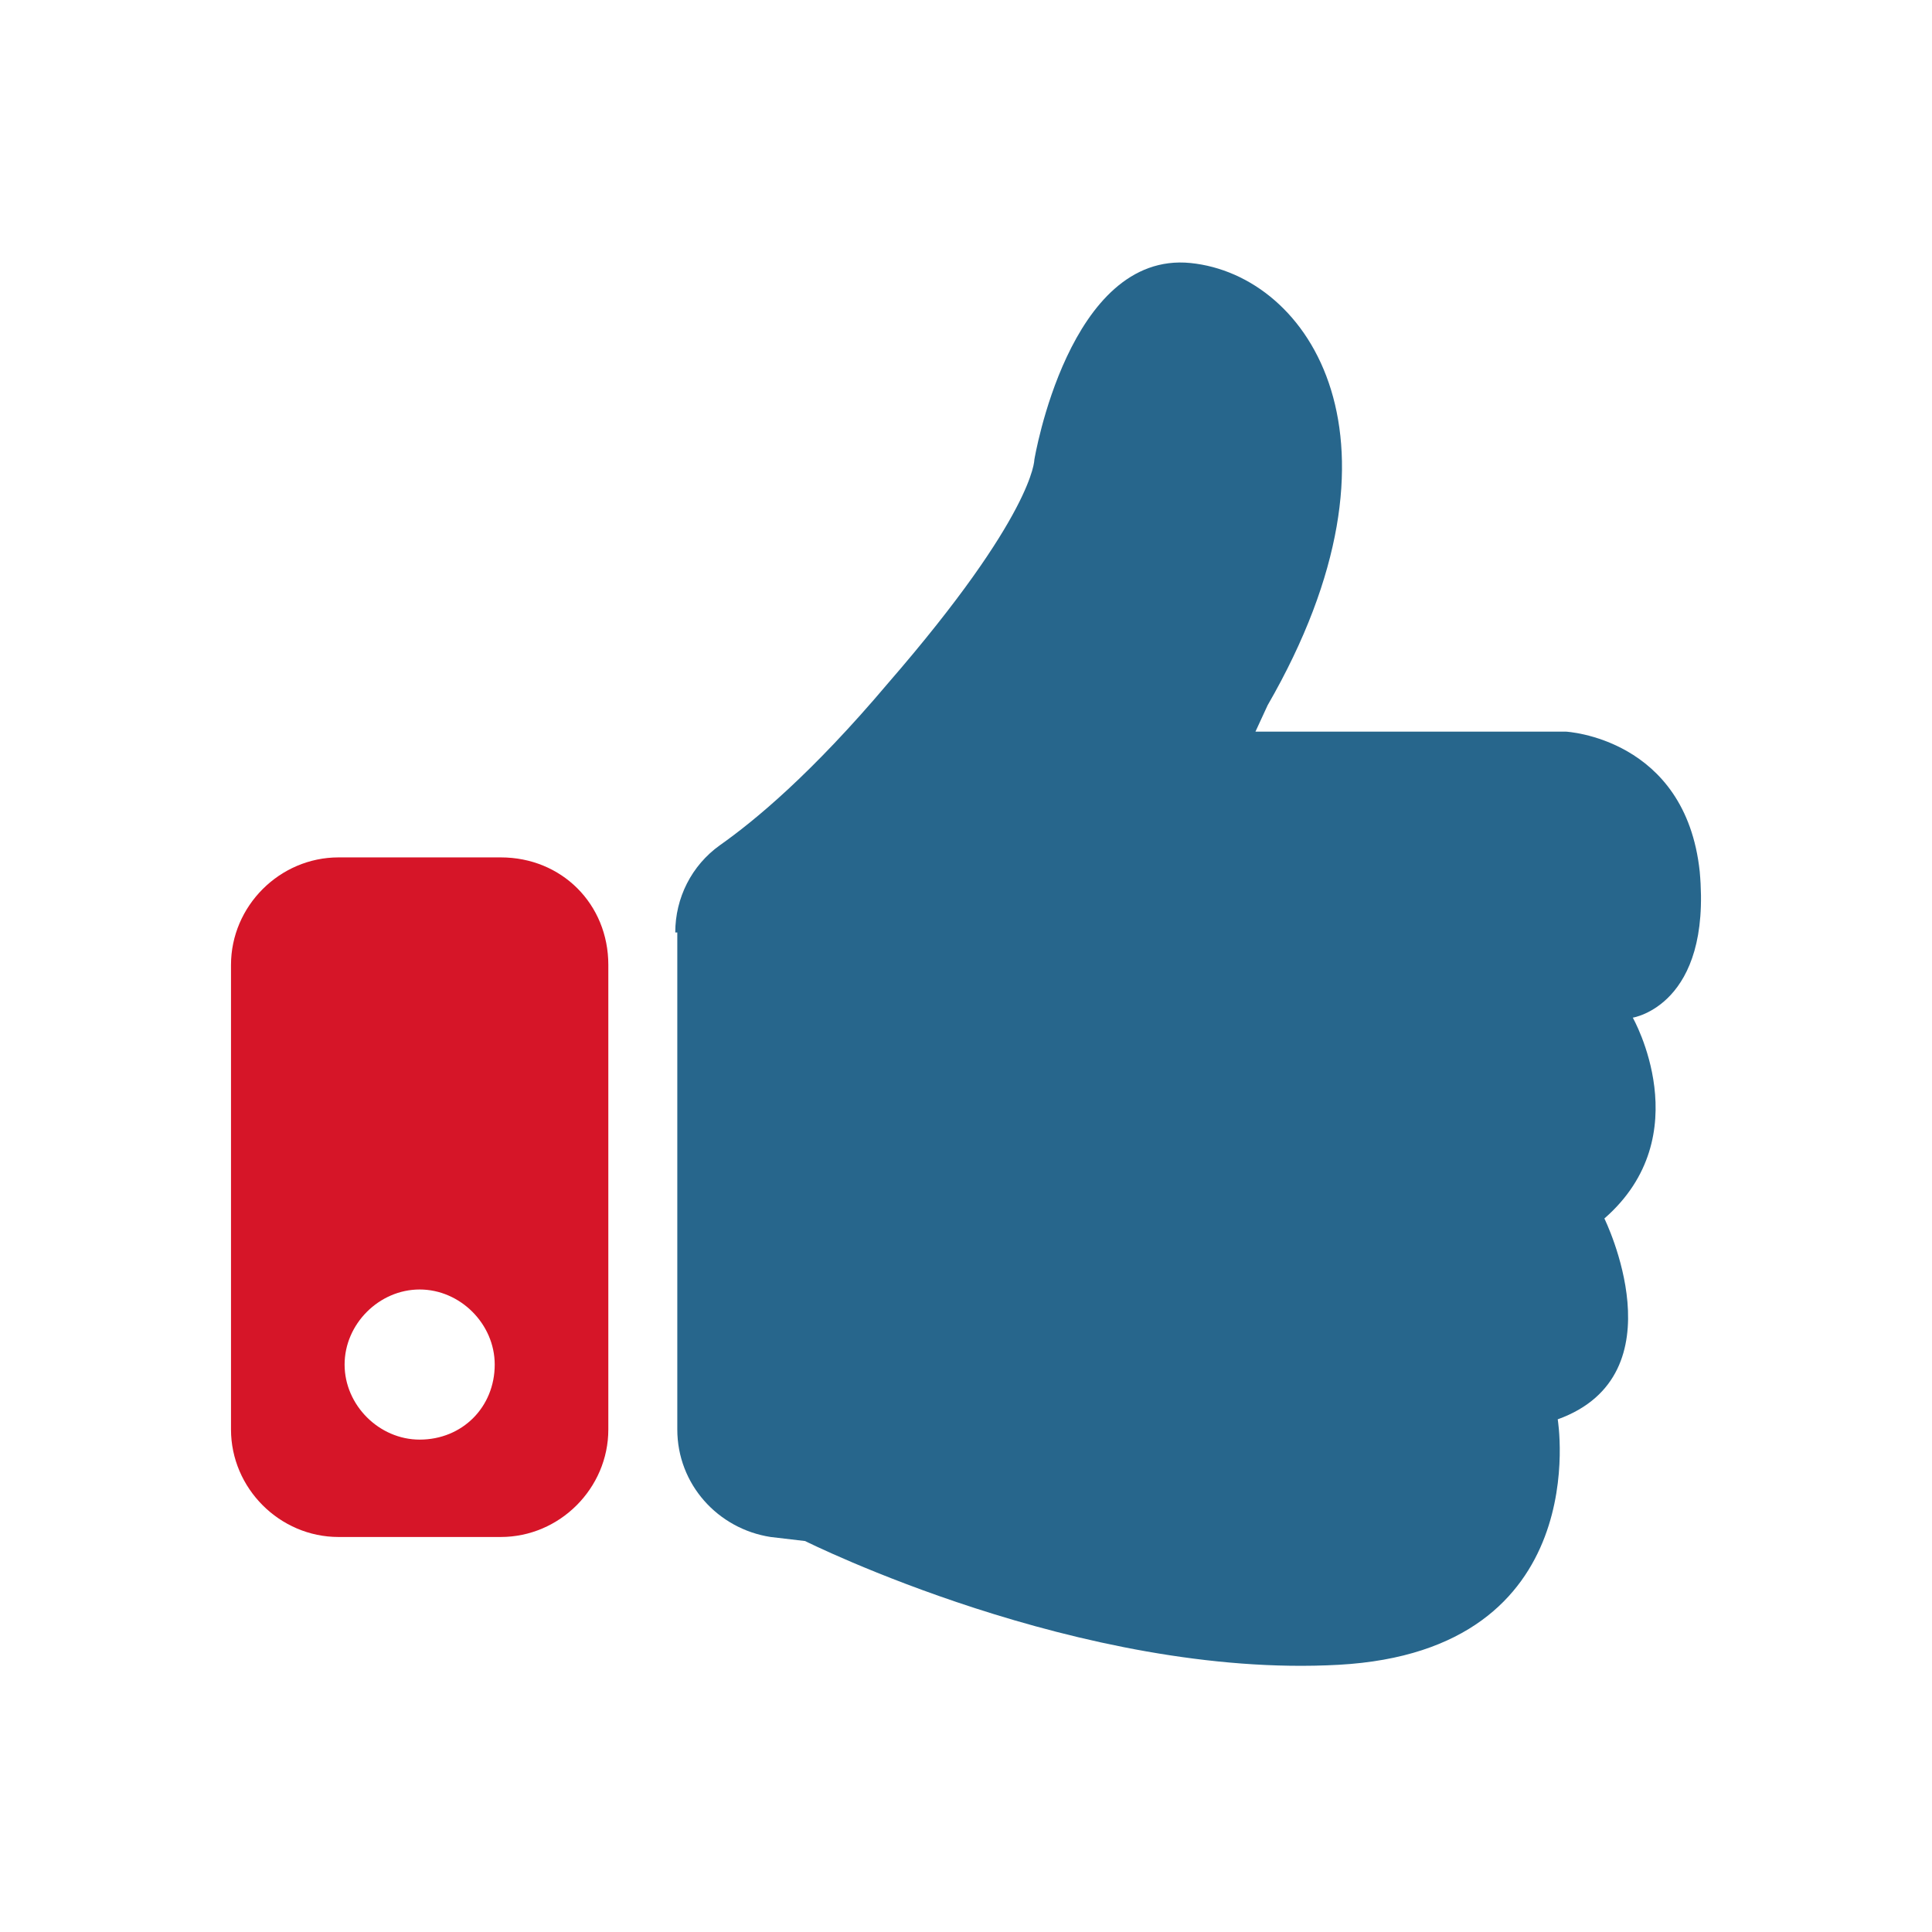 <svg width="184" height="184" viewBox="0 0 184 184" fill="none" xmlns="http://www.w3.org/2000/svg"><path d="M64.311 88.806c0-3.285 1.546-6.376 4.25-8.308 3.285-2.319 8.695-6.762 16.037-15.456 13.91-16.036 13.91-21.253 13.91-21.253s3.285-19.9 14.877-18.74c11.399 1.159 21.832 17.002 7.342 42.118l-1.16 2.512h29.56s11.399.58 12.752 13.33c1.159 12.752-6.376 13.911-6.376 13.911s6.376 11.206-2.705 19.127c0 0 7.342 14.877-4.443 19.127 0 0 3.67 22.025-20.866 23.378-24.537 1.352-50.813-11.786-50.813-11.786l-3.284-.386c-5.023-.773-8.887-5.023-8.887-10.24V88.806h-.194z" fill="#27668C"/><path d="M47.696 81.657H32.24c-5.603 0-10.24 4.637-10.24 10.24v44.243c0 5.603 4.637 10.24 10.24 10.24h15.456c5.603 0 10.24-4.637 10.24-10.24V91.897c0-5.796-4.444-10.24-10.24-10.24zm-7.728 55.449c-3.864 0-7.149-3.284-7.149-7.148s3.285-7.149 7.149-7.149 7.148 3.285 7.148 7.149c0 4.057-3.09 7.148-7.148 7.148z" fill="#D61528"/></svg>